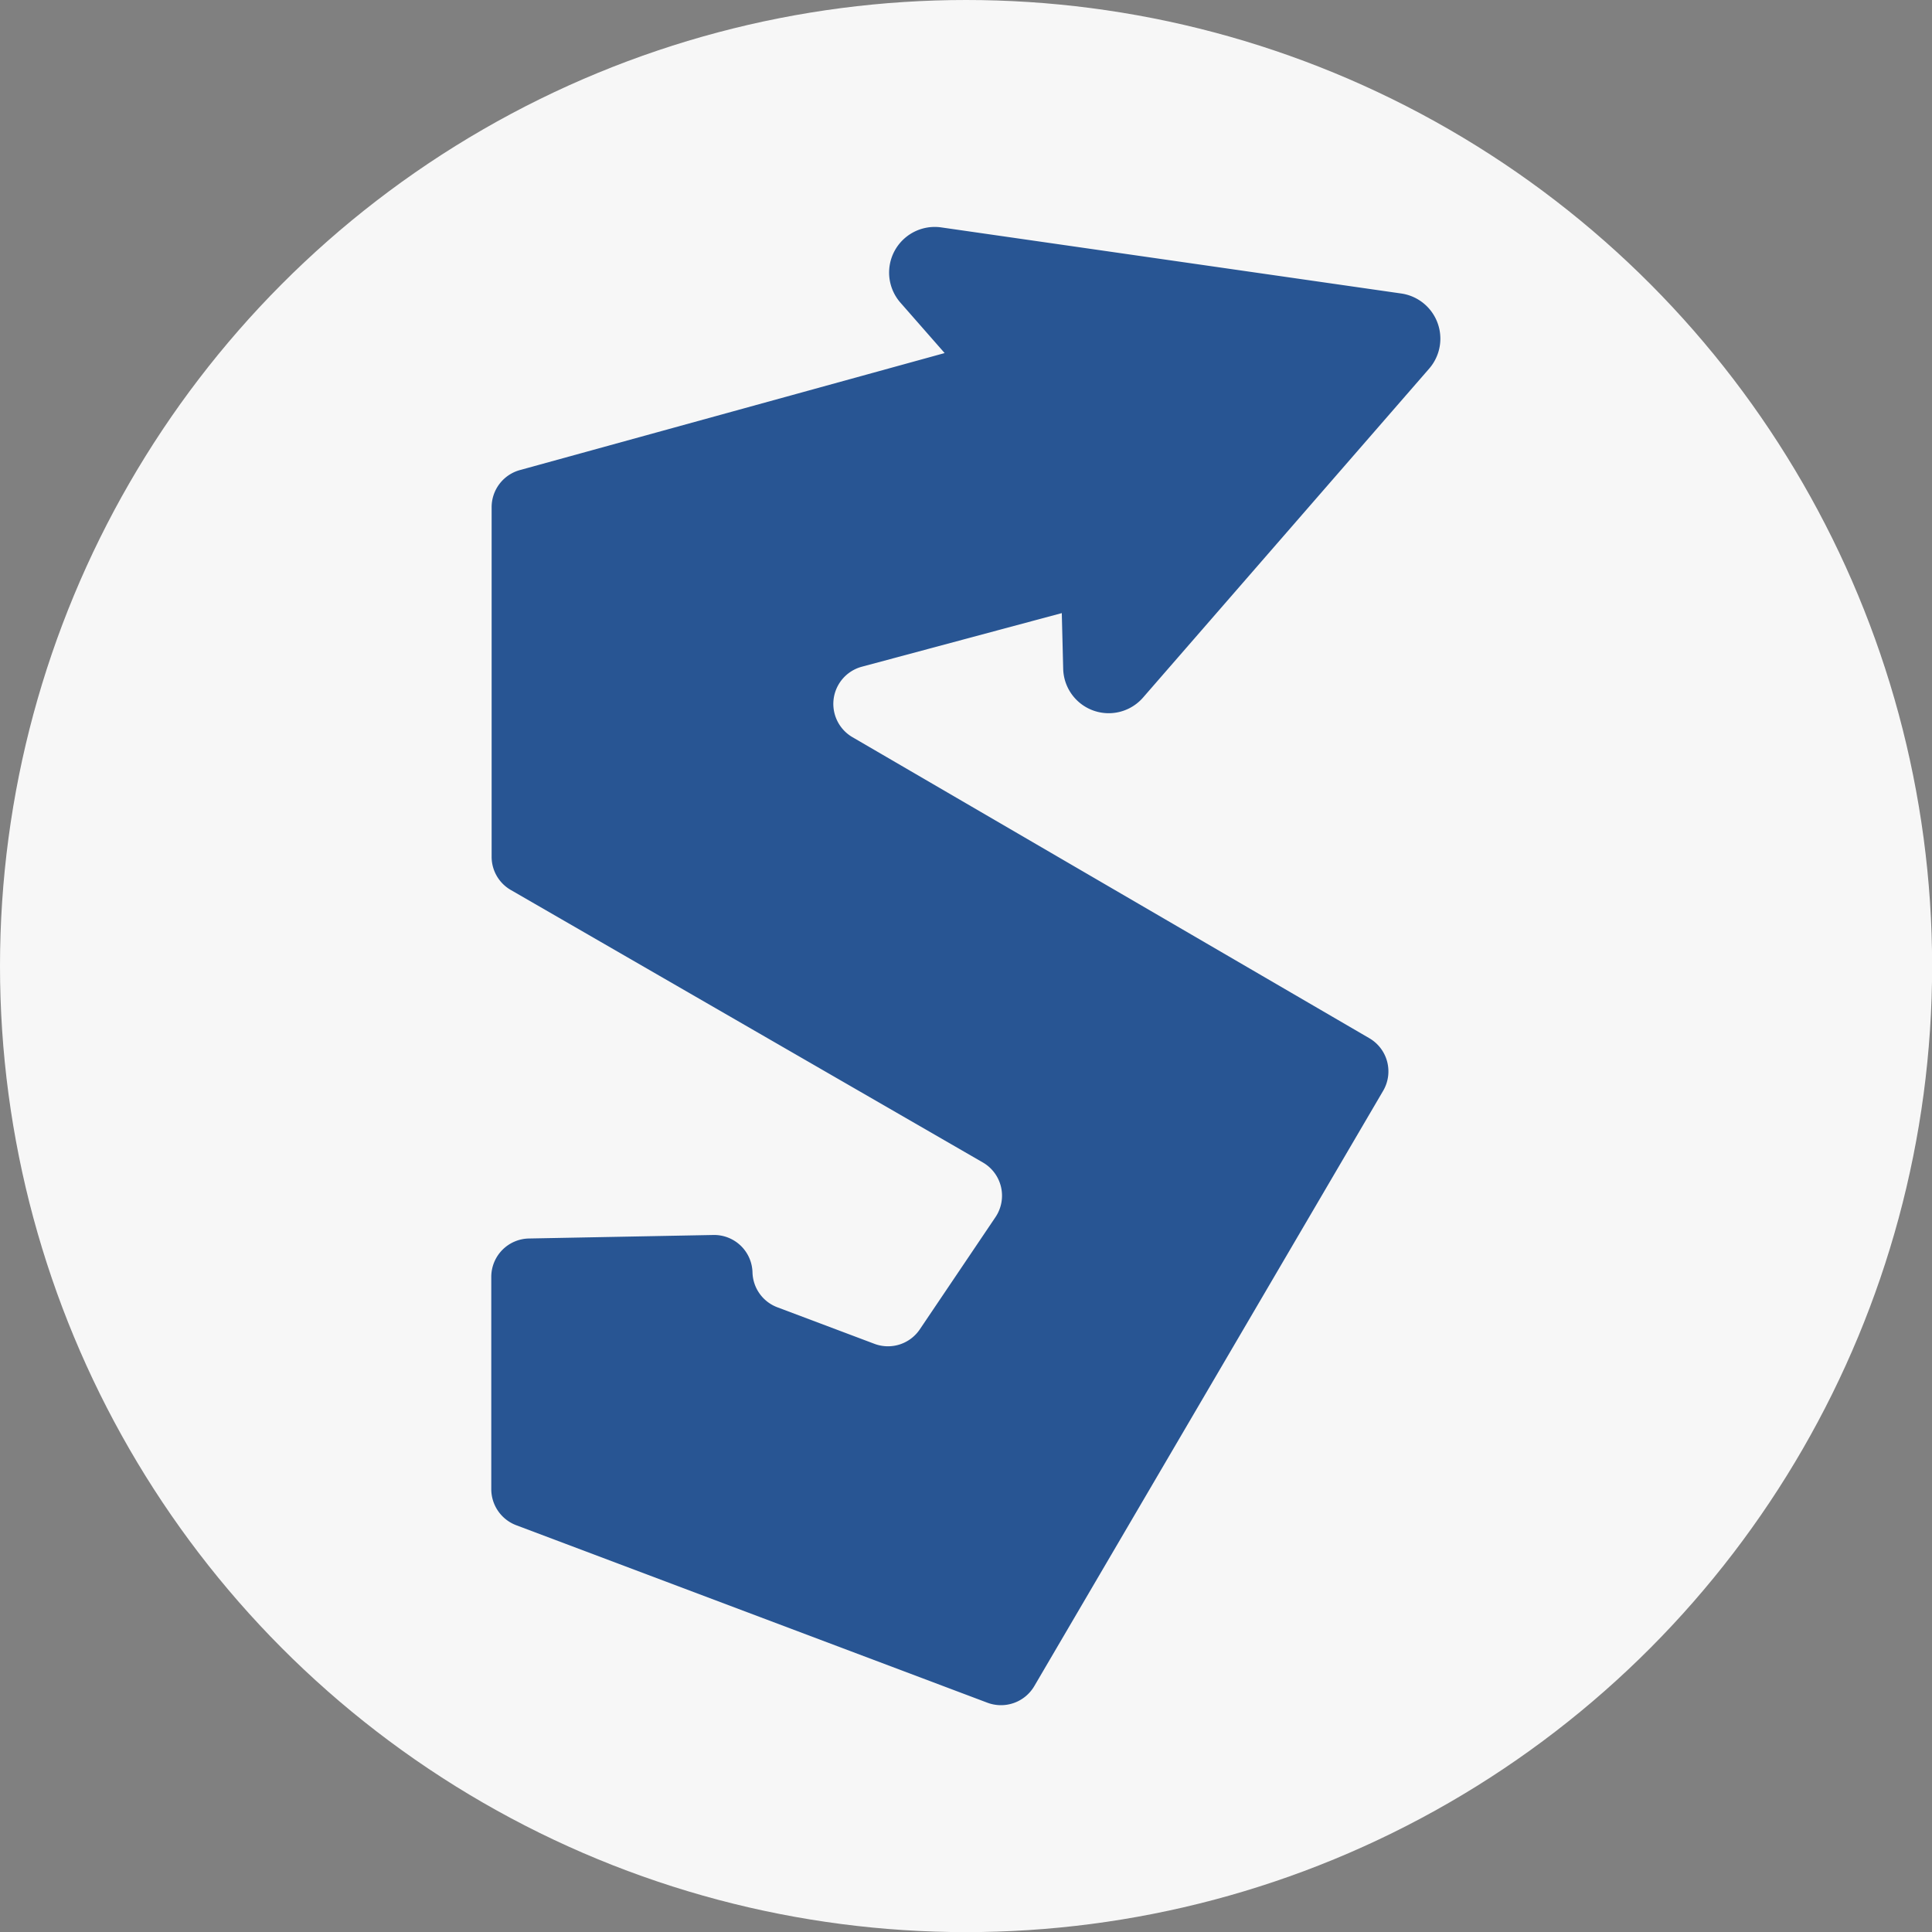 <svg id="图层_1" data-name="图层 1" xmlns="http://www.w3.org/2000/svg" viewBox="0 0 165.09 165.09"><rect x="0" y="0" width="165.09" height="165.09" fill="#808080" stroke="none"/><defs><style>.cls-1{fill:#f7f7f7;}.cls-2{fill:#285593;}</style></defs><title>logo</title><circle class="cls-1" cx="82.55" cy="82.55" r="82.55"/><path class="cls-2" d="M372.67,238.87l17.08-4.58.12,4.76a3.89,3.89,0,0,0,6.83,2.45l24.45-28.11a3.9,3.9,0,0,0-2.39-6.41l-39.32-5.65a3.9,3.9,0,0,0-3.48,6.43l3.78,4.31-36.3,10a3.29,3.29,0,0,0-2.41,3.17v29.86a3.27,3.27,0,0,0,1.64,2.85L383,281.23a3.28,3.28,0,0,1,1.08,4.68l-6.46,9.58a3.28,3.28,0,0,1-3.88,1.24l-8.29-3.12a3.28,3.28,0,0,1-2.13-3,3.28,3.28,0,0,0-3.35-3.18l-15.74.3A3.28,3.28,0,0,0,341,291v18.15a3.3,3.3,0,0,0,2.13,3.08L383.4,327.4a3.3,3.3,0,0,0,4-1.42l29.81-50.87a3.28,3.28,0,0,0-1.19-4.5l-44.16-25.72A3.29,3.29,0,0,1,372.67,238.87Z" transform="translate(-299.02 -181.9)"/></svg>